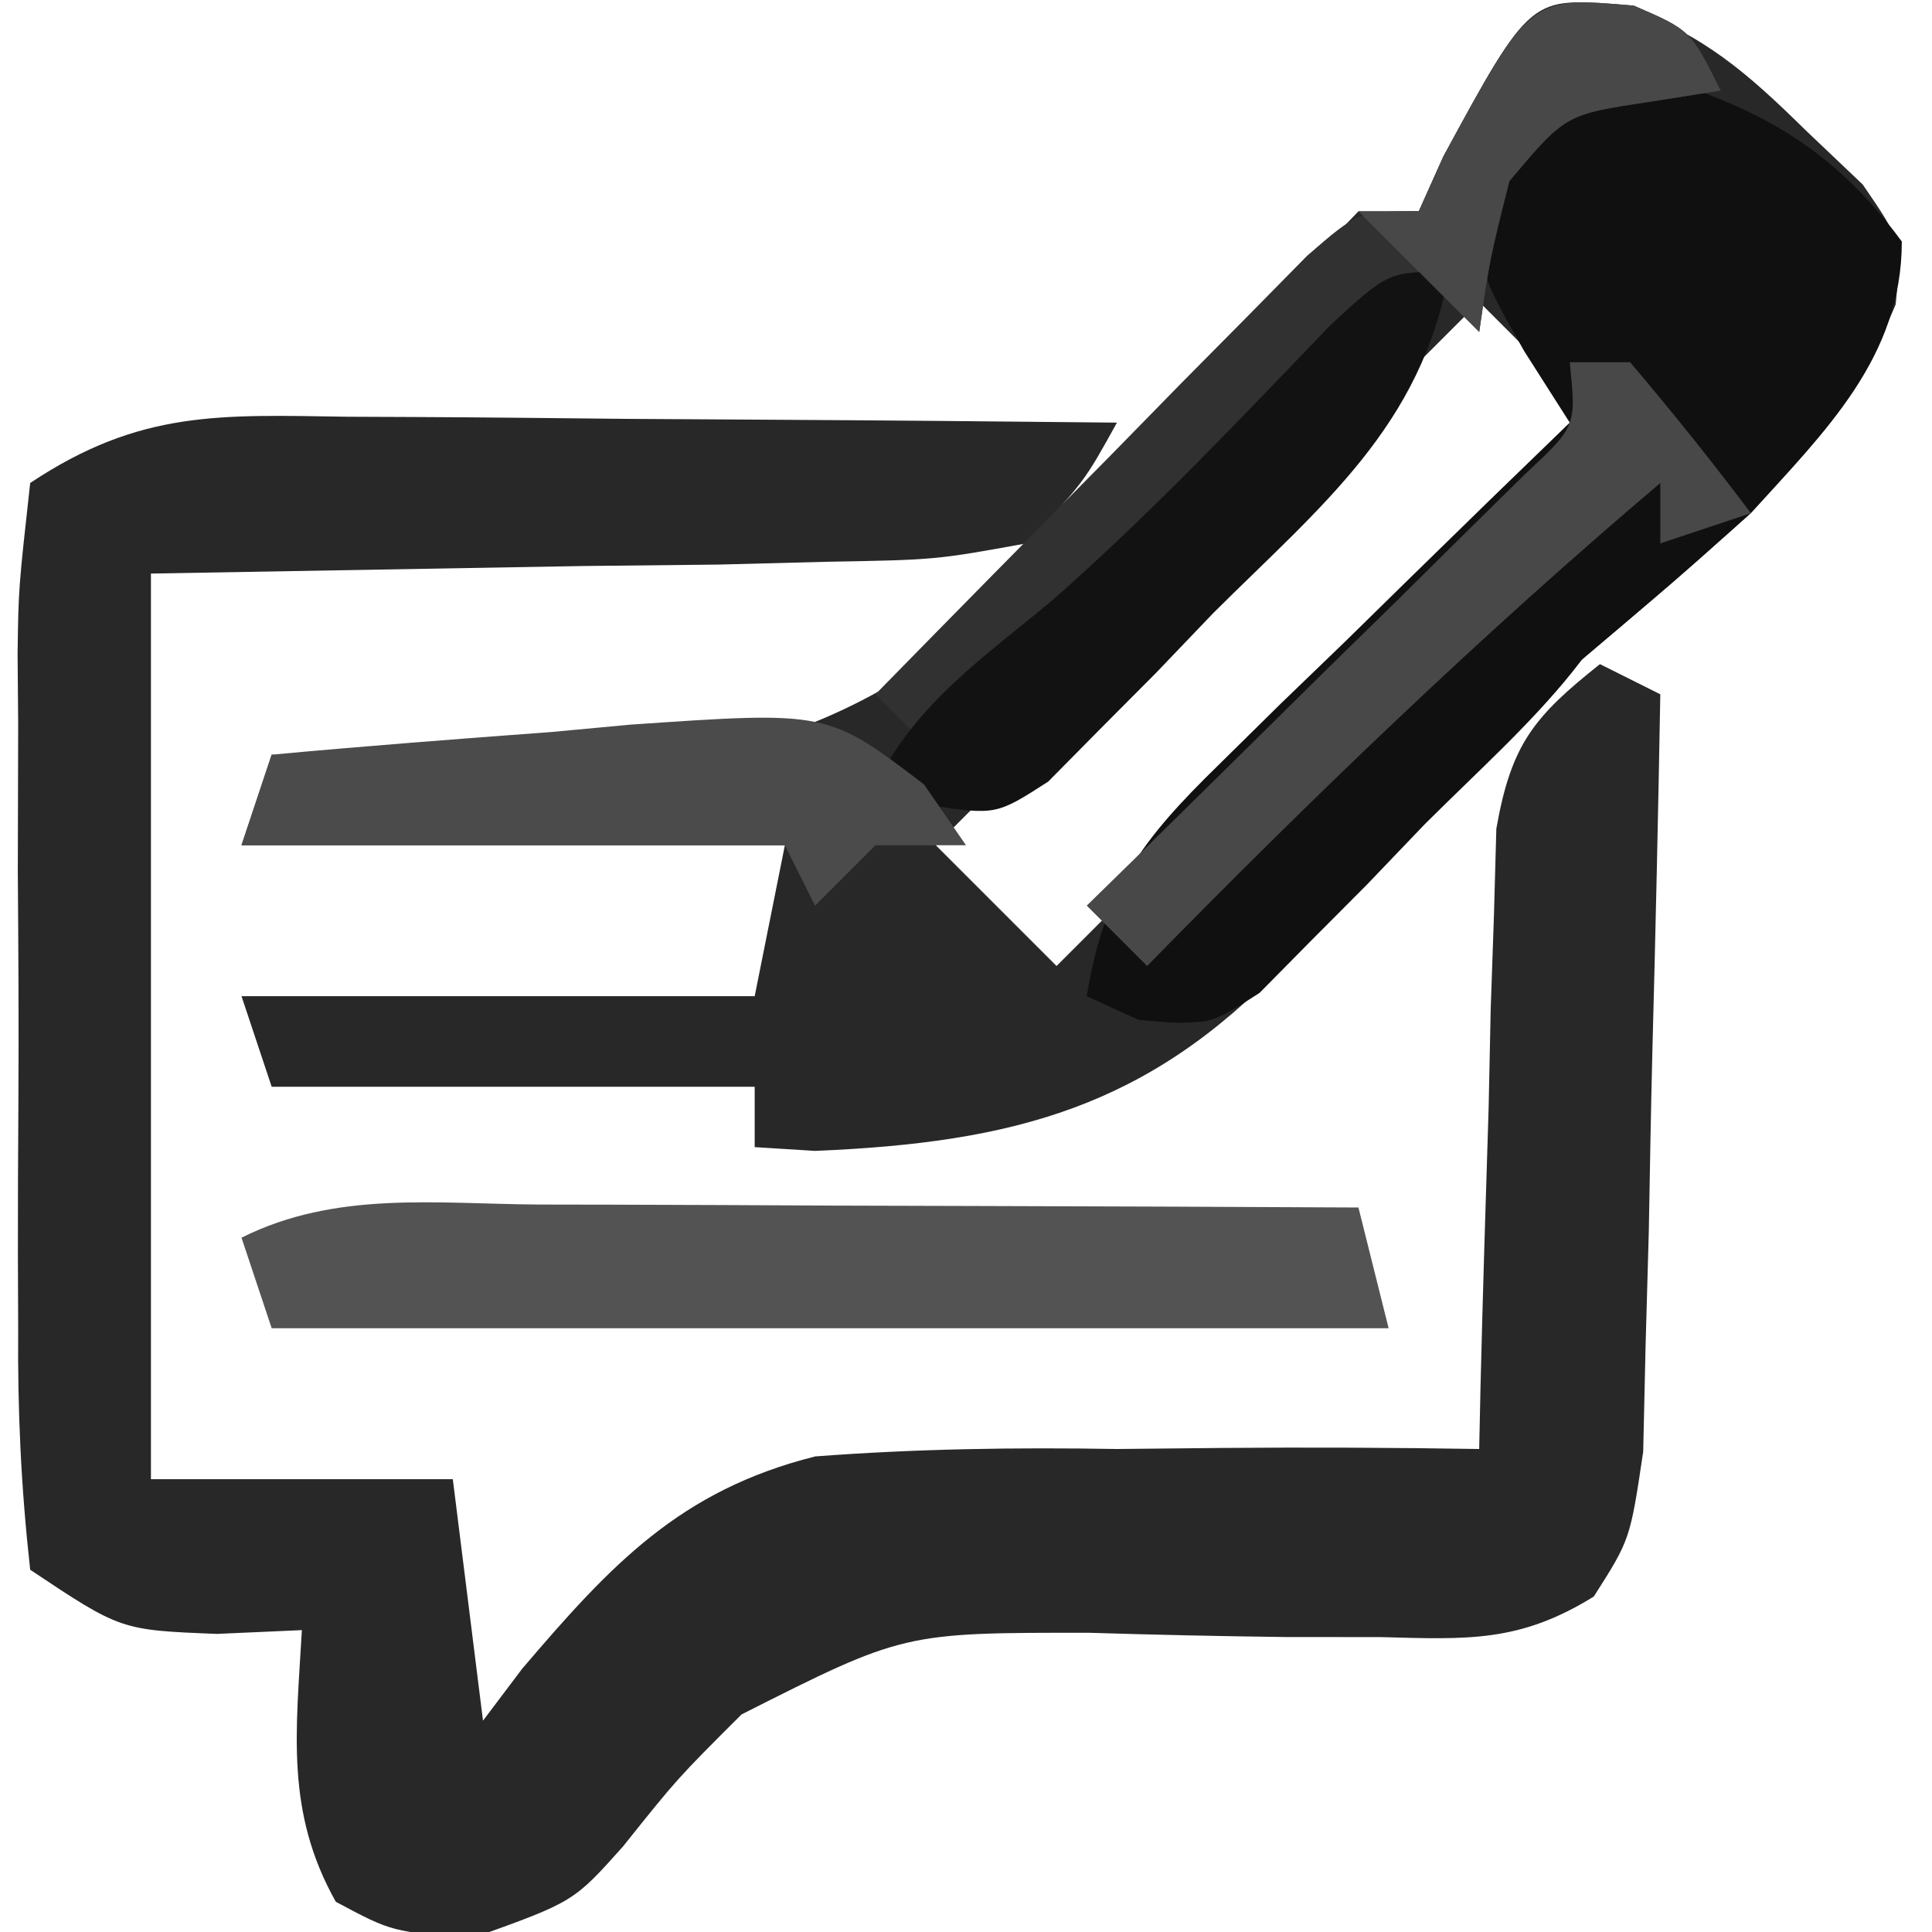 <?xml version="1.0" encoding="UTF-8"?> <svg xmlns="http://www.w3.org/2000/svg" version="1.1" width="64" height="64"><path d="M0 0 C0.728 0.003 1.456 0.006 2.207 0.009 C4.53 0.02 6.853 0.045 9.176 0.07 C10.752 0.08 12.328 0.089 13.904 0.098 C17.766 0.12 21.627 0.154 25.488 0.195 C24.403 2.157 24.403 2.157 22.488 4.195 C19.486 4.741 19.486 4.741 15.852 4.805 C14.096 4.851 14.096 4.851 12.306 4.897 C10.819 4.913 9.333 4.929 7.801 4.945 C3.078 5.028 -1.645 5.11 -6.512 5.195 C-6.512 15.095 -6.512 24.995 -6.512 35.195 C-3.212 35.195 0.088 35.195 3.488 35.195 C3.818 37.835 4.148 40.475 4.488 43.195 C4.915 42.629 5.342 42.064 5.781 41.48 C8.719 38.034 11.01 35.566 15.492 34.441 C18.846 34.187 22.126 34.138 25.488 34.195 C26.645 34.184 27.801 34.172 28.992 34.16 C31.826 34.137 34.655 34.149 37.488 34.195 C37.503 33.514 37.517 32.833 37.532 32.132 C37.607 29.048 37.704 25.966 37.801 22.883 C37.823 21.811 37.846 20.739 37.869 19.635 C37.905 18.607 37.94 17.579 37.977 16.52 C38.003 15.572 38.029 14.624 38.056 13.647 C38.55 10.844 39.295 9.939 41.488 8.195 C42.148 8.525 42.808 8.855 43.488 9.195 C43.419 13.129 43.331 17.061 43.226 20.993 C43.176 22.988 43.142 24.983 43.107 26.979 C43.072 28.232 43.037 29.486 43 30.777 C42.974 31.935 42.948 33.092 42.921 34.284 C42.488 37.195 42.488 37.195 41.285 39.082 C38.822 40.608 37.112 40.502 34.227 40.426 C33.19 40.425 32.152 40.424 31.084 40.424 C28.914 40.397 26.745 40.35 24.576 40.283 C18.417 40.278 18.417 40.278 13.052 42.988 C10.919 45.117 10.919 45.117 9.129 47.358 C7.488 49.195 7.488 49.195 4.176 50.383 C1.488 50.195 1.488 50.195 -0.387 49.195 C-2.065 46.212 -1.701 43.546 -1.512 40.195 C-2.44 40.237 -3.368 40.278 -4.324 40.32 C-7.512 40.195 -7.512 40.195 -10.512 38.195 C-10.816 35.453 -10.932 32.94 -10.91 30.195 C-10.913 29.404 -10.916 28.612 -10.919 27.797 C-10.921 26.122 -10.915 24.448 -10.903 22.773 C-10.887 20.205 -10.903 17.639 -10.922 15.07 C-10.92 13.445 -10.916 11.82 -10.91 10.195 C-10.916 9.424 -10.922 8.654 -10.929 7.859 C-10.9 5.695 -10.9 5.695 -10.512 2.195 C-6.869 -0.233 -4.204 -0.061 0 0 Z " fill="#282828" transform="translate(11.512,13.805)"></path><path d="M0 0 C2.582 0.944 3.993 2.171 5.949 4.094 C6.574 4.688 7.2 5.282 7.844 5.895 C9.137 7.781 9.137 7.781 8.934 9.867 C6.823 14.936 2.63 18.163 -1.457 21.609 C-3.329 23.299 -5.047 24.995 -6.77 26.828 C-7.281 27.366 -7.792 27.903 -8.318 28.457 C-9.325 29.523 -10.319 30.602 -11.299 31.694 C-15.826 36.454 -20.266 37.631 -26.863 37.906 C-27.523 37.865 -28.183 37.824 -28.863 37.781 C-28.863 37.121 -28.863 36.461 -28.863 35.781 C-34.143 35.781 -39.423 35.781 -44.863 35.781 C-45.358 34.296 -45.358 34.296 -45.863 32.781 C-40.253 32.781 -34.643 32.781 -28.863 32.781 C-28.533 31.131 -28.203 29.481 -27.863 27.781 C-33.803 27.781 -39.743 27.781 -45.863 27.781 C-45.368 26.296 -45.368 26.296 -44.863 24.781 C-43.689 24.906 -42.515 25.031 -41.305 25.16 C-33.282 25.602 -27.158 25.418 -20.887 19.93 C-17.148 16.26 -13.677 12.37 -10.349 8.326 C-9.859 7.816 -9.369 7.306 -8.863 6.781 C-8.203 6.781 -7.543 6.781 -6.863 6.781 C-6.595 6.183 -6.327 5.585 -6.051 4.969 C-3.153 -0.37 -3.153 -0.37 0 0 Z M-4.863 9.781 C-10.803 15.721 -16.743 21.661 -22.863 27.781 C-21.543 29.101 -20.223 30.421 -18.863 31.781 C-12.923 25.841 -6.983 19.901 -0.863 13.781 C-2.183 12.461 -3.503 11.141 -4.863 9.781 Z " fill="#282828" transform="translate(53.863,0.219)"></path><path d="M0 0 C4.344 1.185 7.283 2.305 10 6 C10 9.832 7.472 12.274 5 15 C3.126 16.688 1.215 18.322 -0.711 19.949 C-4.265 23.133 -7.468 26.653 -10.703 30.156 C-13 32 -13 32 -15.297 31.781 C-15.859 31.523 -16.421 31.266 -17 31 C-16.421 27.452 -15.173 25.816 -12.621 23.328 C-11.611 22.332 -11.611 22.332 -10.58 21.316 C-9.873 20.634 -9.166 19.953 -8.438 19.25 C-7.727 18.553 -7.016 17.855 -6.283 17.137 C-4.529 15.418 -2.768 13.706 -1 12 C-1.498 11.219 -1.995 10.438 -2.508 9.633 C-4 7 -4 7 -3.875 4.875 C-2.891 2.767 -1.747 1.519 0 0 Z " fill="#101010" transform="translate(53,2)"></path><path d="M0 0 C0.774 0.001 1.548 0.003 2.346 0.004 C4.822 0.01 7.297 0.022 9.773 0.035 C11.451 0.04 13.128 0.045 14.805 0.049 C18.919 0.06 23.034 0.077 27.148 0.098 C27.643 2.078 27.643 2.078 28.148 4.098 C15.938 4.098 3.728 4.098 -8.852 4.098 C-9.182 3.108 -9.512 2.118 -9.852 1.098 C-6.732 -0.462 -3.422 -0.023 0 0 Z " fill="#535353" transform="translate(17.852,39.902)"></path><path d="M0 0 C1.875 0.812 1.875 0.812 2.875 2.812 C1.699 2.998 1.699 2.998 0.5 3.188 C-2.266 3.604 -2.266 3.604 -4.125 5.812 C-4.773 8.383 -4.773 8.383 -5.125 10.812 C-5.455 10.152 -5.785 9.492 -6.125 8.812 C-12.088 13.866 -17.656 19.23 -23.125 24.812 C-23.785 24.152 -24.445 23.492 -25.125 22.812 C-22.508 20.138 -19.88 17.474 -17.25 14.812 C-16.13 13.668 -16.13 13.668 -14.988 12.5 C-14.273 11.778 -13.557 11.056 -12.82 10.312 C-12.16 9.642 -11.501 8.972 -10.821 8.281 C-9.125 6.812 -9.125 6.812 -7.125 6.812 C-6.857 6.214 -6.589 5.616 -6.312 5 C-3.434 -0.303 -3.434 -0.303 0 0 Z " fill="#313131" transform="translate(54.125,0.188)"></path><path d="M0 0 C-0.895 5.125 -4.247 7.761 -7.812 11.312 C-8.442 11.971 -9.072 12.629 -9.721 13.307 C-10.335 13.923 -10.949 14.54 -11.582 15.176 C-12.141 15.742 -12.7 16.308 -13.277 16.892 C-15 18 -15 18 -17.214 17.677 C-17.803 17.453 -18.393 17.23 -19 17 C-17.631 14.262 -15.428 12.795 -13.113 10.863 C-9.87 8.004 -6.909 4.877 -3.918 1.758 C-2 0 -2 0 0 0 Z " fill="#101010" transform="translate(55,16)"></path><path d="M0 0 C-0.895 5.125 -4.247 7.761 -7.812 11.312 C-8.442 11.971 -9.072 12.629 -9.721 13.307 C-10.335 13.923 -10.949 14.54 -11.582 15.176 C-12.141 15.742 -12.7 16.308 -13.277 16.892 C-15 18 -15 18 -17.214 17.677 C-17.803 17.453 -18.393 17.23 -19 17 C-17.631 14.262 -15.428 12.795 -13.113 10.863 C-9.87 8.004 -6.909 4.877 -3.918 1.758 C-2 0 -2 0 0 0 Z " fill="#121212" transform="translate(48,9)"></path><path d="M0 0 C0.459 0.665 0.918 1.33 1.391 2.016 C0.401 2.016 -0.589 2.016 -1.609 2.016 C-2.269 2.676 -2.929 3.336 -3.609 4.016 C-3.939 3.356 -4.269 2.696 -4.609 2.016 C-10.549 2.016 -16.489 2.016 -22.609 2.016 C-22.279 1.026 -21.949 0.036 -21.609 -0.984 C-18.528 -1.269 -15.445 -1.506 -12.359 -1.734 C-11.487 -1.816 -10.614 -1.897 -9.715 -1.98 C-3.193 -2.429 -3.193 -2.429 0 0 Z " fill="#4B4B4B" transform="translate(30.609,25.984)"></path><path d="M0 0 C0.66 0 1.32 0 2 0 C3.382 1.626 4.719 3.293 6 5 C5.01 5.33 4.02 5.66 3 6 C3 5.34 3 4.68 3 4 C-2.963 9.054 -8.531 14.417 -14 20 C-14.66 19.34 -15.32 18.68 -16 18 C-15.515 17.526 -15.031 17.052 -14.531 16.563 C-12.349 14.422 -10.174 12.274 -8 10.125 C-7.237 9.379 -6.474 8.632 -5.688 7.863 C-4.966 7.148 -4.244 6.432 -3.5 5.695 C-2.83 5.035 -2.159 4.376 -1.469 3.696 C0.218 2.122 0.218 2.122 0 0 Z " fill="#484848" transform="translate(52,12)"></path><path d="M0 0 C1.875 0.812 1.875 0.812 2.875 2.812 C2.091 2.936 1.308 3.06 0.5 3.188 C-2.266 3.604 -2.266 3.604 -4.125 5.812 C-4.773 8.383 -4.773 8.383 -5.125 10.812 C-6.445 9.492 -7.765 8.172 -9.125 6.812 C-8.465 6.812 -7.805 6.812 -7.125 6.812 C-6.857 6.214 -6.589 5.616 -6.312 5 C-3.434 -0.303 -3.434 -0.303 0 0 Z " fill="#484848" transform="translate(54.125,0.188)"></path></svg> 